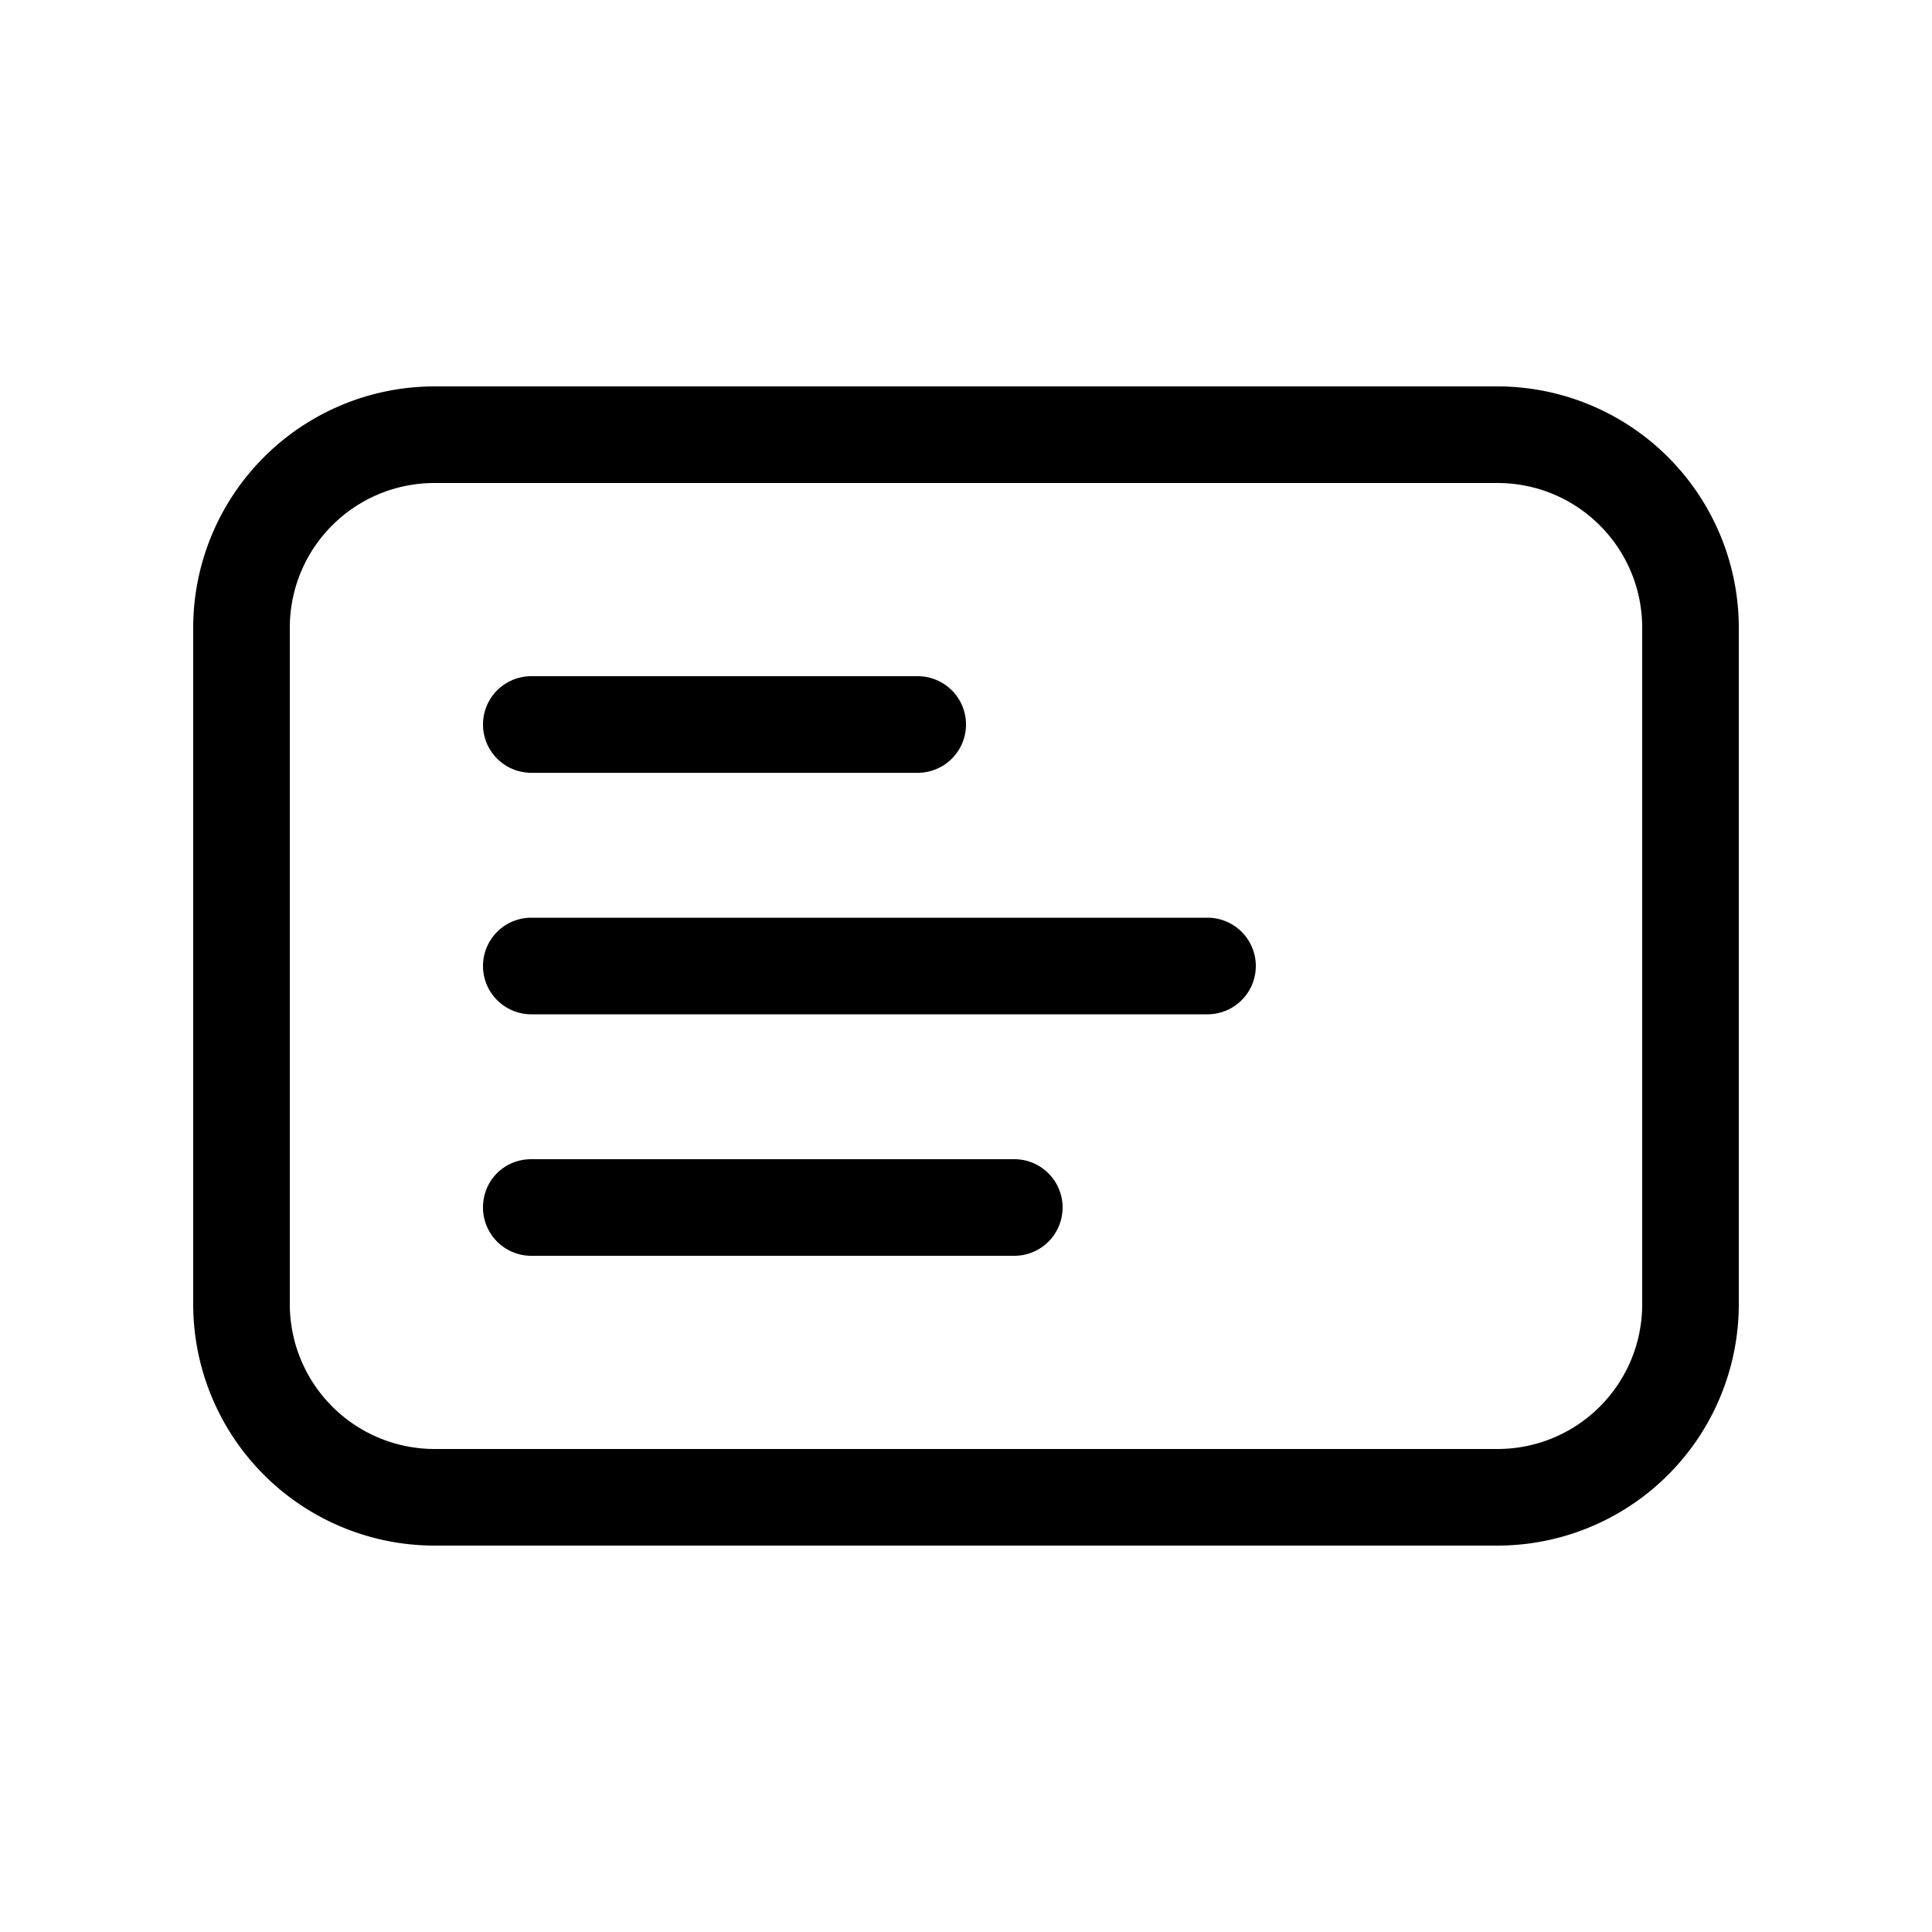<svg width="20" height="20" viewBox="0 0 20 20" xmlns="http://www.w3.org/2000/svg"><path d="M5.5 7a.5.5 0 0 0 0 1h4a.5.5 0 0 0 0-1h-4Zm0 2.5a.5.5 0 0 0 0 1h7a.5.5 0 0 0 0-1h-7Zm-.5 3c0-.28.22-.5.5-.5h5a.5.5 0 0 1 0 1h-5a.5.5 0 0 1-.5-.5ZM4.5 4A2.5 2.5 0 0 0 2 6.5v7A2.5 2.5 0 0 0 4.5 16h11a2.5 2.5 0 0 0 2.5-2.5v-7A2.5 2.5 0 0 0 15.5 4h-11ZM3 6.5C3 5.67 3.67 5 4.5 5h11c.83 0 1.5.67 1.5 1.5v7c0 .83-.67 1.5-1.5 1.5h-11A1.5 1.5 0 0 1 3 13.5v-7Z"/></svg>